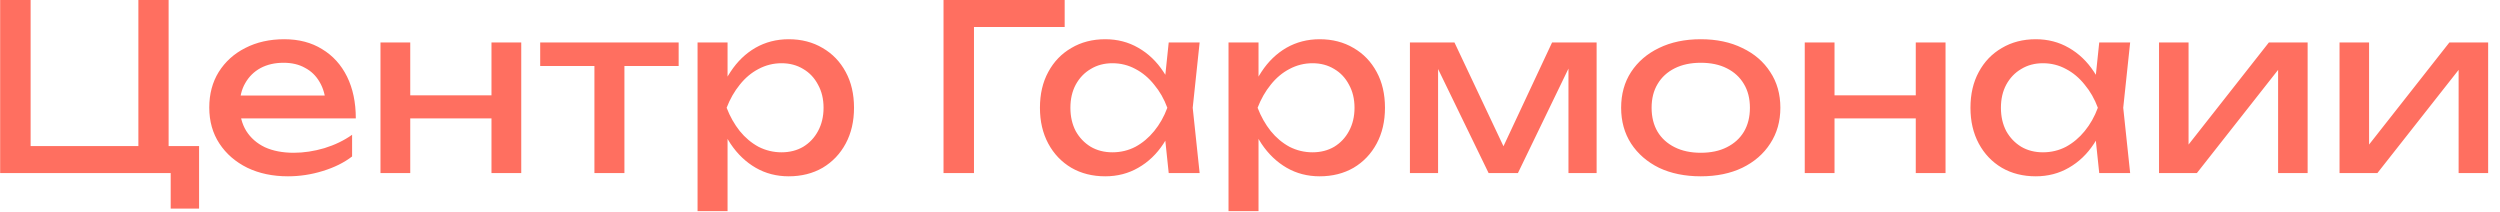 <?xml version="1.0" encoding="UTF-8"?> <svg xmlns="http://www.w3.org/2000/svg" width="130" height="11" viewBox="0 0 130 11" fill="none"><path d="M8.768 -7.15256e-07V8.076L8.288 7.596H10.352V10.848H8.876V8.772L9.596 9H0.008V-7.15256e-07H1.592V8.076L1.112 7.596H7.676L7.196 8.076V-7.15256e-07H8.768ZM14.973 9.168C14.181 9.168 13.477 9.02 12.861 8.724C12.245 8.42 11.761 8 11.409 7.464C11.057 6.928 10.882 6.304 10.882 5.592C10.882 4.888 11.046 4.272 11.373 3.744C11.71 3.208 12.169 2.792 12.754 2.496C13.345 2.192 14.021 2.04 14.781 2.04C15.541 2.04 16.198 2.212 16.75 2.556C17.309 2.892 17.741 3.368 18.046 3.984C18.349 4.6 18.502 5.324 18.502 6.156H12.105V4.968H17.721L16.942 5.412C16.918 4.964 16.809 4.58 16.617 4.26C16.433 3.94 16.181 3.696 15.861 3.528C15.55 3.352 15.178 3.264 14.745 3.264C14.29 3.264 13.889 3.356 13.546 3.54C13.21 3.724 12.945 3.984 12.754 4.32C12.562 4.648 12.466 5.04 12.466 5.496C12.466 6 12.578 6.436 12.802 6.804C13.034 7.172 13.357 7.456 13.774 7.656C14.197 7.848 14.697 7.944 15.274 7.944C15.793 7.944 16.326 7.864 16.869 7.704C17.413 7.536 17.893 7.304 18.309 7.008V8.136C17.893 8.456 17.386 8.708 16.785 8.892C16.194 9.076 15.589 9.168 14.973 9.168ZM19.785 2.208H21.333V9H19.785V2.208ZM25.557 2.208H27.105V9H25.557V2.208ZM20.661 4.956H26.205V6.156H20.661V4.956ZM30.91 2.748H32.47V9H30.91V2.748ZM28.09 2.208H35.29V3.432H28.09V2.208ZM36.273 2.208H37.833V4.572L37.761 4.812V6.18L37.833 6.6V10.98H36.273V2.208ZM37.233 5.604C37.385 4.884 37.637 4.26 37.989 3.732C38.341 3.196 38.773 2.78 39.285 2.484C39.805 2.188 40.381 2.04 41.013 2.04C41.677 2.04 42.265 2.192 42.777 2.496C43.289 2.792 43.689 3.208 43.977 3.744C44.265 4.272 44.409 4.892 44.409 5.604C44.409 6.308 44.265 6.928 43.977 7.464C43.689 8 43.289 8.42 42.777 8.724C42.265 9.02 41.677 9.168 41.013 9.168C40.381 9.168 39.809 9.02 39.297 8.724C38.785 8.428 38.349 8.012 37.989 7.476C37.637 6.94 37.385 6.316 37.233 5.604ZM42.825 5.604C42.825 5.148 42.729 4.748 42.537 4.404C42.353 4.052 42.097 3.78 41.769 3.588C41.441 3.388 41.065 3.288 40.641 3.288C40.217 3.288 39.817 3.388 39.441 3.588C39.073 3.78 38.749 4.052 38.469 4.404C38.189 4.748 37.961 5.148 37.785 5.604C37.961 6.06 38.189 6.464 38.469 6.816C38.749 7.16 39.073 7.432 39.441 7.632C39.817 7.824 40.217 7.92 40.641 7.92C41.065 7.92 41.441 7.824 41.769 7.632C42.097 7.432 42.353 7.16 42.537 6.816C42.729 6.464 42.825 6.06 42.825 5.604ZM55.363 -7.15256e-07V1.404H49.927L50.647 0.684V9H49.063V-7.15256e-07H55.363ZM60.773 9L60.509 6.48L60.821 5.604L60.509 4.74L60.773 2.208H62.381L62.021 5.604L62.381 9H60.773ZM61.253 5.604C61.101 6.316 60.849 6.94 60.497 7.476C60.145 8.012 59.709 8.428 59.189 8.724C58.677 9.02 58.105 9.168 57.473 9.168C56.809 9.168 56.221 9.02 55.709 8.724C55.197 8.42 54.797 8 54.509 7.464C54.221 6.928 54.077 6.308 54.077 5.604C54.077 4.892 54.221 4.272 54.509 3.744C54.797 3.208 55.197 2.792 55.709 2.496C56.221 2.192 56.809 2.04 57.473 2.04C58.105 2.04 58.677 2.188 59.189 2.484C59.709 2.78 60.145 3.196 60.497 3.732C60.857 4.26 61.109 4.884 61.253 5.604ZM55.661 5.604C55.661 6.06 55.753 6.464 55.937 6.816C56.129 7.16 56.389 7.432 56.717 7.632C57.045 7.824 57.421 7.92 57.845 7.92C58.277 7.92 58.677 7.824 59.045 7.632C59.413 7.432 59.737 7.16 60.017 6.816C60.305 6.464 60.533 6.06 60.701 5.604C60.533 5.148 60.305 4.748 60.017 4.404C59.737 4.052 59.413 3.78 59.045 3.588C58.677 3.388 58.277 3.288 57.845 3.288C57.421 3.288 57.045 3.388 56.717 3.588C56.389 3.78 56.129 4.052 55.937 4.404C55.753 4.748 55.661 5.148 55.661 5.604ZM63.883 2.208H65.443V4.572L65.371 4.812V6.18L65.443 6.6V10.98H63.883V2.208ZM64.843 5.604C64.995 4.884 65.247 4.26 65.599 3.732C65.951 3.196 66.383 2.78 66.895 2.484C67.415 2.188 67.991 2.04 68.623 2.04C69.287 2.04 69.875 2.192 70.387 2.496C70.899 2.792 71.299 3.208 71.587 3.744C71.875 4.272 72.019 4.892 72.019 5.604C72.019 6.308 71.875 6.928 71.587 7.464C71.299 8 70.899 8.42 70.387 8.724C69.875 9.02 69.287 9.168 68.623 9.168C67.991 9.168 67.419 9.02 66.907 8.724C66.395 8.428 65.959 8.012 65.599 7.476C65.247 6.94 64.995 6.316 64.843 5.604ZM70.435 5.604C70.435 5.148 70.339 4.748 70.147 4.404C69.963 4.052 69.707 3.78 69.379 3.588C69.051 3.388 68.675 3.288 68.251 3.288C67.827 3.288 67.427 3.388 67.051 3.588C66.683 3.78 66.359 4.052 66.079 4.404C65.799 4.748 65.571 5.148 65.395 5.604C65.571 6.06 65.799 6.464 66.079 6.816C66.359 7.16 66.683 7.432 67.051 7.632C67.427 7.824 67.827 7.92 68.251 7.92C68.675 7.92 69.051 7.824 69.379 7.632C69.707 7.432 69.963 7.16 70.147 6.816C70.339 6.464 70.435 6.06 70.435 5.604ZM73.316 9V2.208H75.632L78.488 8.256H77.876L80.708 2.208H83.024V9H81.56V2.724H81.968L78.932 9H77.408L74.372 2.748L74.78 2.736V9H73.316ZM88.439 9.168C87.615 9.168 86.891 9.02 86.267 8.724C85.651 8.42 85.168 8 84.816 7.464C84.472 6.928 84.299 6.308 84.299 5.604C84.299 4.892 84.472 4.272 84.816 3.744C85.168 3.208 85.651 2.792 86.267 2.496C86.891 2.192 87.615 2.04 88.439 2.04C89.263 2.04 89.984 2.192 90.6 2.496C91.224 2.792 91.707 3.208 92.052 3.744C92.403 4.272 92.579 4.892 92.579 5.604C92.579 6.308 92.403 6.928 92.052 7.464C91.707 8 91.224 8.42 90.6 8.724C89.984 9.02 89.263 9.168 88.439 9.168ZM88.439 7.944C88.968 7.944 89.419 7.848 89.796 7.656C90.18 7.464 90.475 7.196 90.683 6.852C90.891 6.5 90.996 6.084 90.996 5.604C90.996 5.124 90.891 4.712 90.683 4.368C90.475 4.016 90.18 3.744 89.796 3.552C89.419 3.36 88.968 3.264 88.439 3.264C87.919 3.264 87.468 3.36 87.084 3.552C86.7 3.744 86.403 4.016 86.195 4.368C85.987 4.712 85.883 5.124 85.883 5.604C85.883 6.084 85.987 6.5 86.195 6.852C86.403 7.196 86.7 7.464 87.084 7.656C87.468 7.848 87.919 7.944 88.439 7.944ZM93.847 2.208H95.395V9H93.847V2.208ZM99.62 2.208H101.168V9H99.62V2.208ZM94.724 4.956H100.268V6.156H94.724V4.956ZM109.16 9L108.896 6.48L109.208 5.604L108.896 4.74L109.16 2.208H110.768L110.408 5.604L110.768 9H109.16ZM109.64 5.604C109.488 6.316 109.236 6.94 108.884 7.476C108.532 8.012 108.096 8.428 107.576 8.724C107.064 9.02 106.492 9.168 105.86 9.168C105.196 9.168 104.608 9.02 104.096 8.724C103.584 8.42 103.184 8 102.896 7.464C102.608 6.928 102.464 6.308 102.464 5.604C102.464 4.892 102.608 4.272 102.896 3.744C103.184 3.208 103.584 2.792 104.096 2.496C104.608 2.192 105.196 2.04 105.86 2.04C106.492 2.04 107.064 2.188 107.576 2.484C108.096 2.78 108.532 3.196 108.884 3.732C109.244 4.26 109.496 4.884 109.64 5.604ZM104.048 5.604C104.048 6.06 104.14 6.464 104.324 6.816C104.516 7.16 104.776 7.432 105.104 7.632C105.432 7.824 105.808 7.92 106.232 7.92C106.664 7.92 107.064 7.824 107.432 7.632C107.8 7.432 108.124 7.16 108.404 6.816C108.692 6.464 108.92 6.06 109.088 5.604C108.92 5.148 108.692 4.748 108.404 4.404C108.124 4.052 107.8 3.78 107.432 3.588C107.064 3.388 106.664 3.288 106.232 3.288C105.808 3.288 105.432 3.388 105.104 3.588C104.776 3.78 104.516 4.052 104.324 4.404C104.14 4.748 104.048 5.148 104.048 5.604ZM112.269 9V2.208H113.805V8.22L113.337 8.112L117.981 2.208H119.997V9H118.461V2.904L118.941 3.024L114.237 9H112.269ZM121.656 9V2.208H123.192V8.22L122.724 8.112L127.368 2.208H129.384V9H127.848V2.904L128.328 3.024L123.624 9H121.656Z" fill="#FF6F60"></path></svg> 